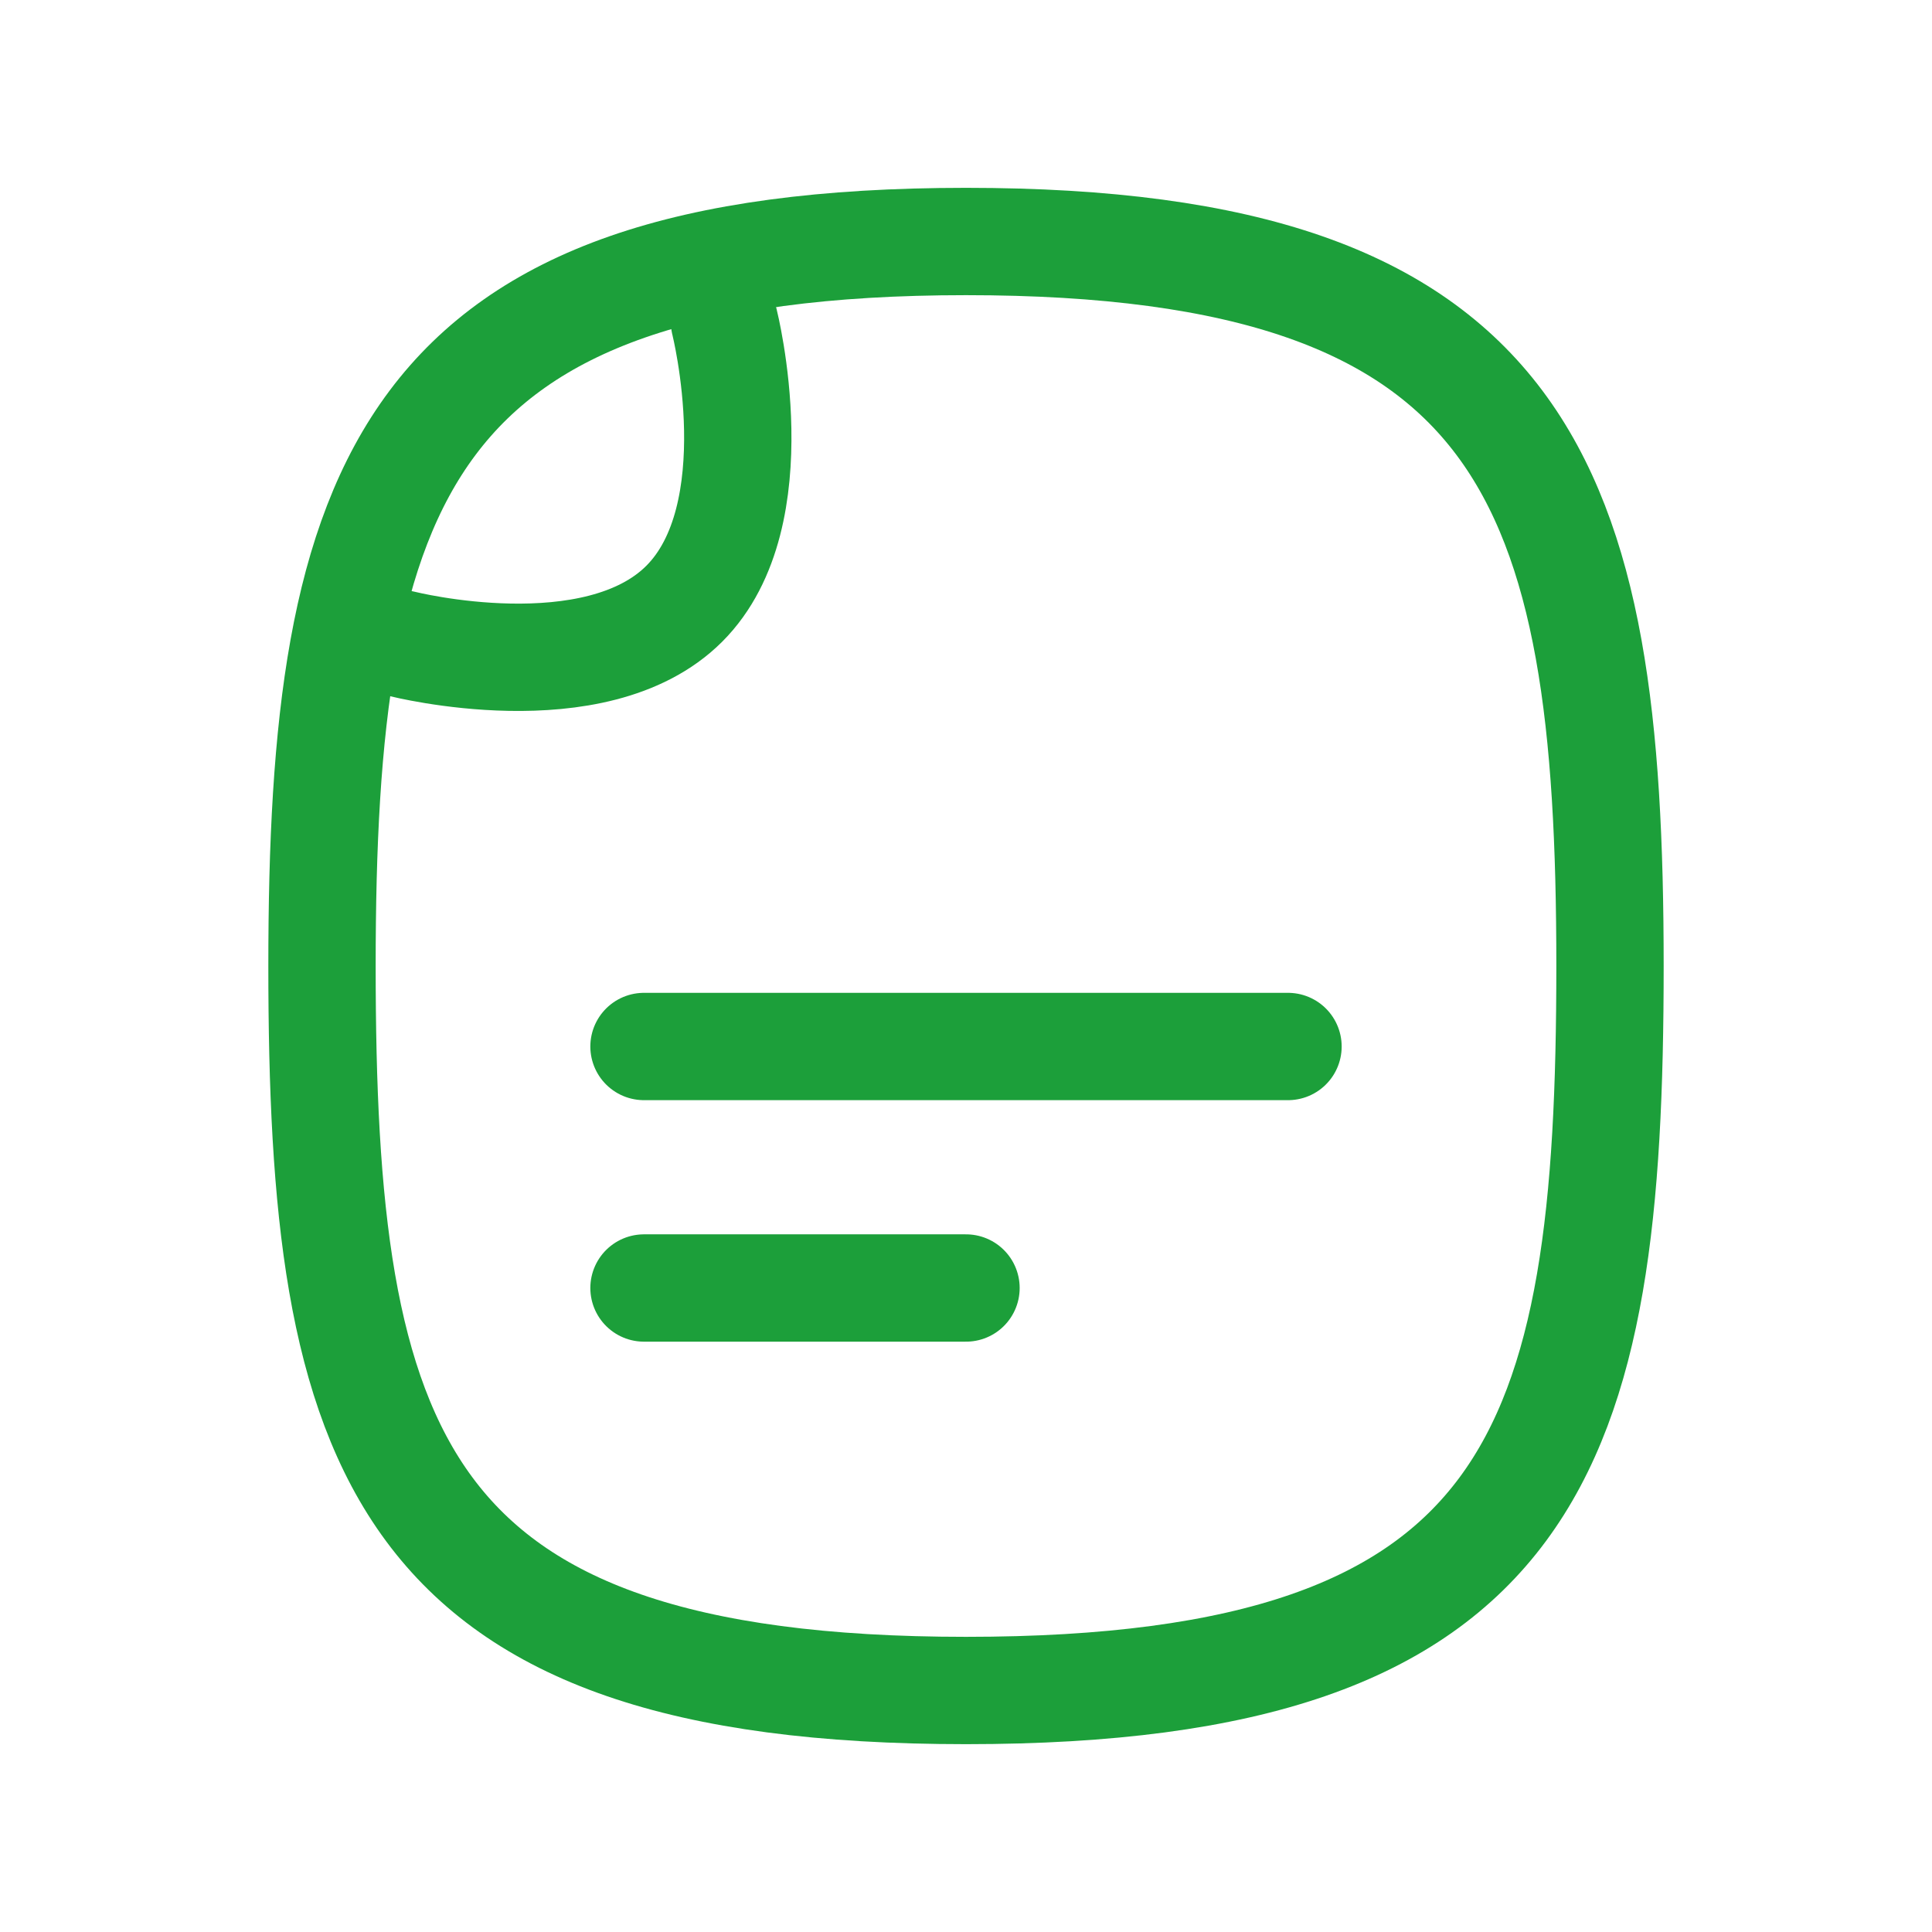 <svg width="36" height="36" viewBox="0 0 36 36" fill="none" xmlns="http://www.w3.org/2000/svg">
<path d="M30 18C30 27 28.667 31.5 18 31.5C7.333 31.5 6 27 6 18C6 9 7.5 4.5 18 4.5C28.5 4.5 30 9 30 18Z" stroke="#1C9F3A" stroke-width="2" stroke-linecap="round" stroke-linejoin="round"/>
<path d="M13.5 6C13.5 6 14.407 9.593 12.75 11.25C11.093 12.907 7.5 12 7.5 12" stroke="#1C9F3A" stroke-width="2" stroke-linecap="round" stroke-linejoin="round"/>
<path d="M12 24H18" stroke="#1C9F3A" stroke-width="2" stroke-linecap="round" stroke-linejoin="round"/>
<path d="M12 19.5H24" stroke="#1C9F3A" stroke-width="2" stroke-linecap="round" stroke-linejoin="round"/>
</svg>

